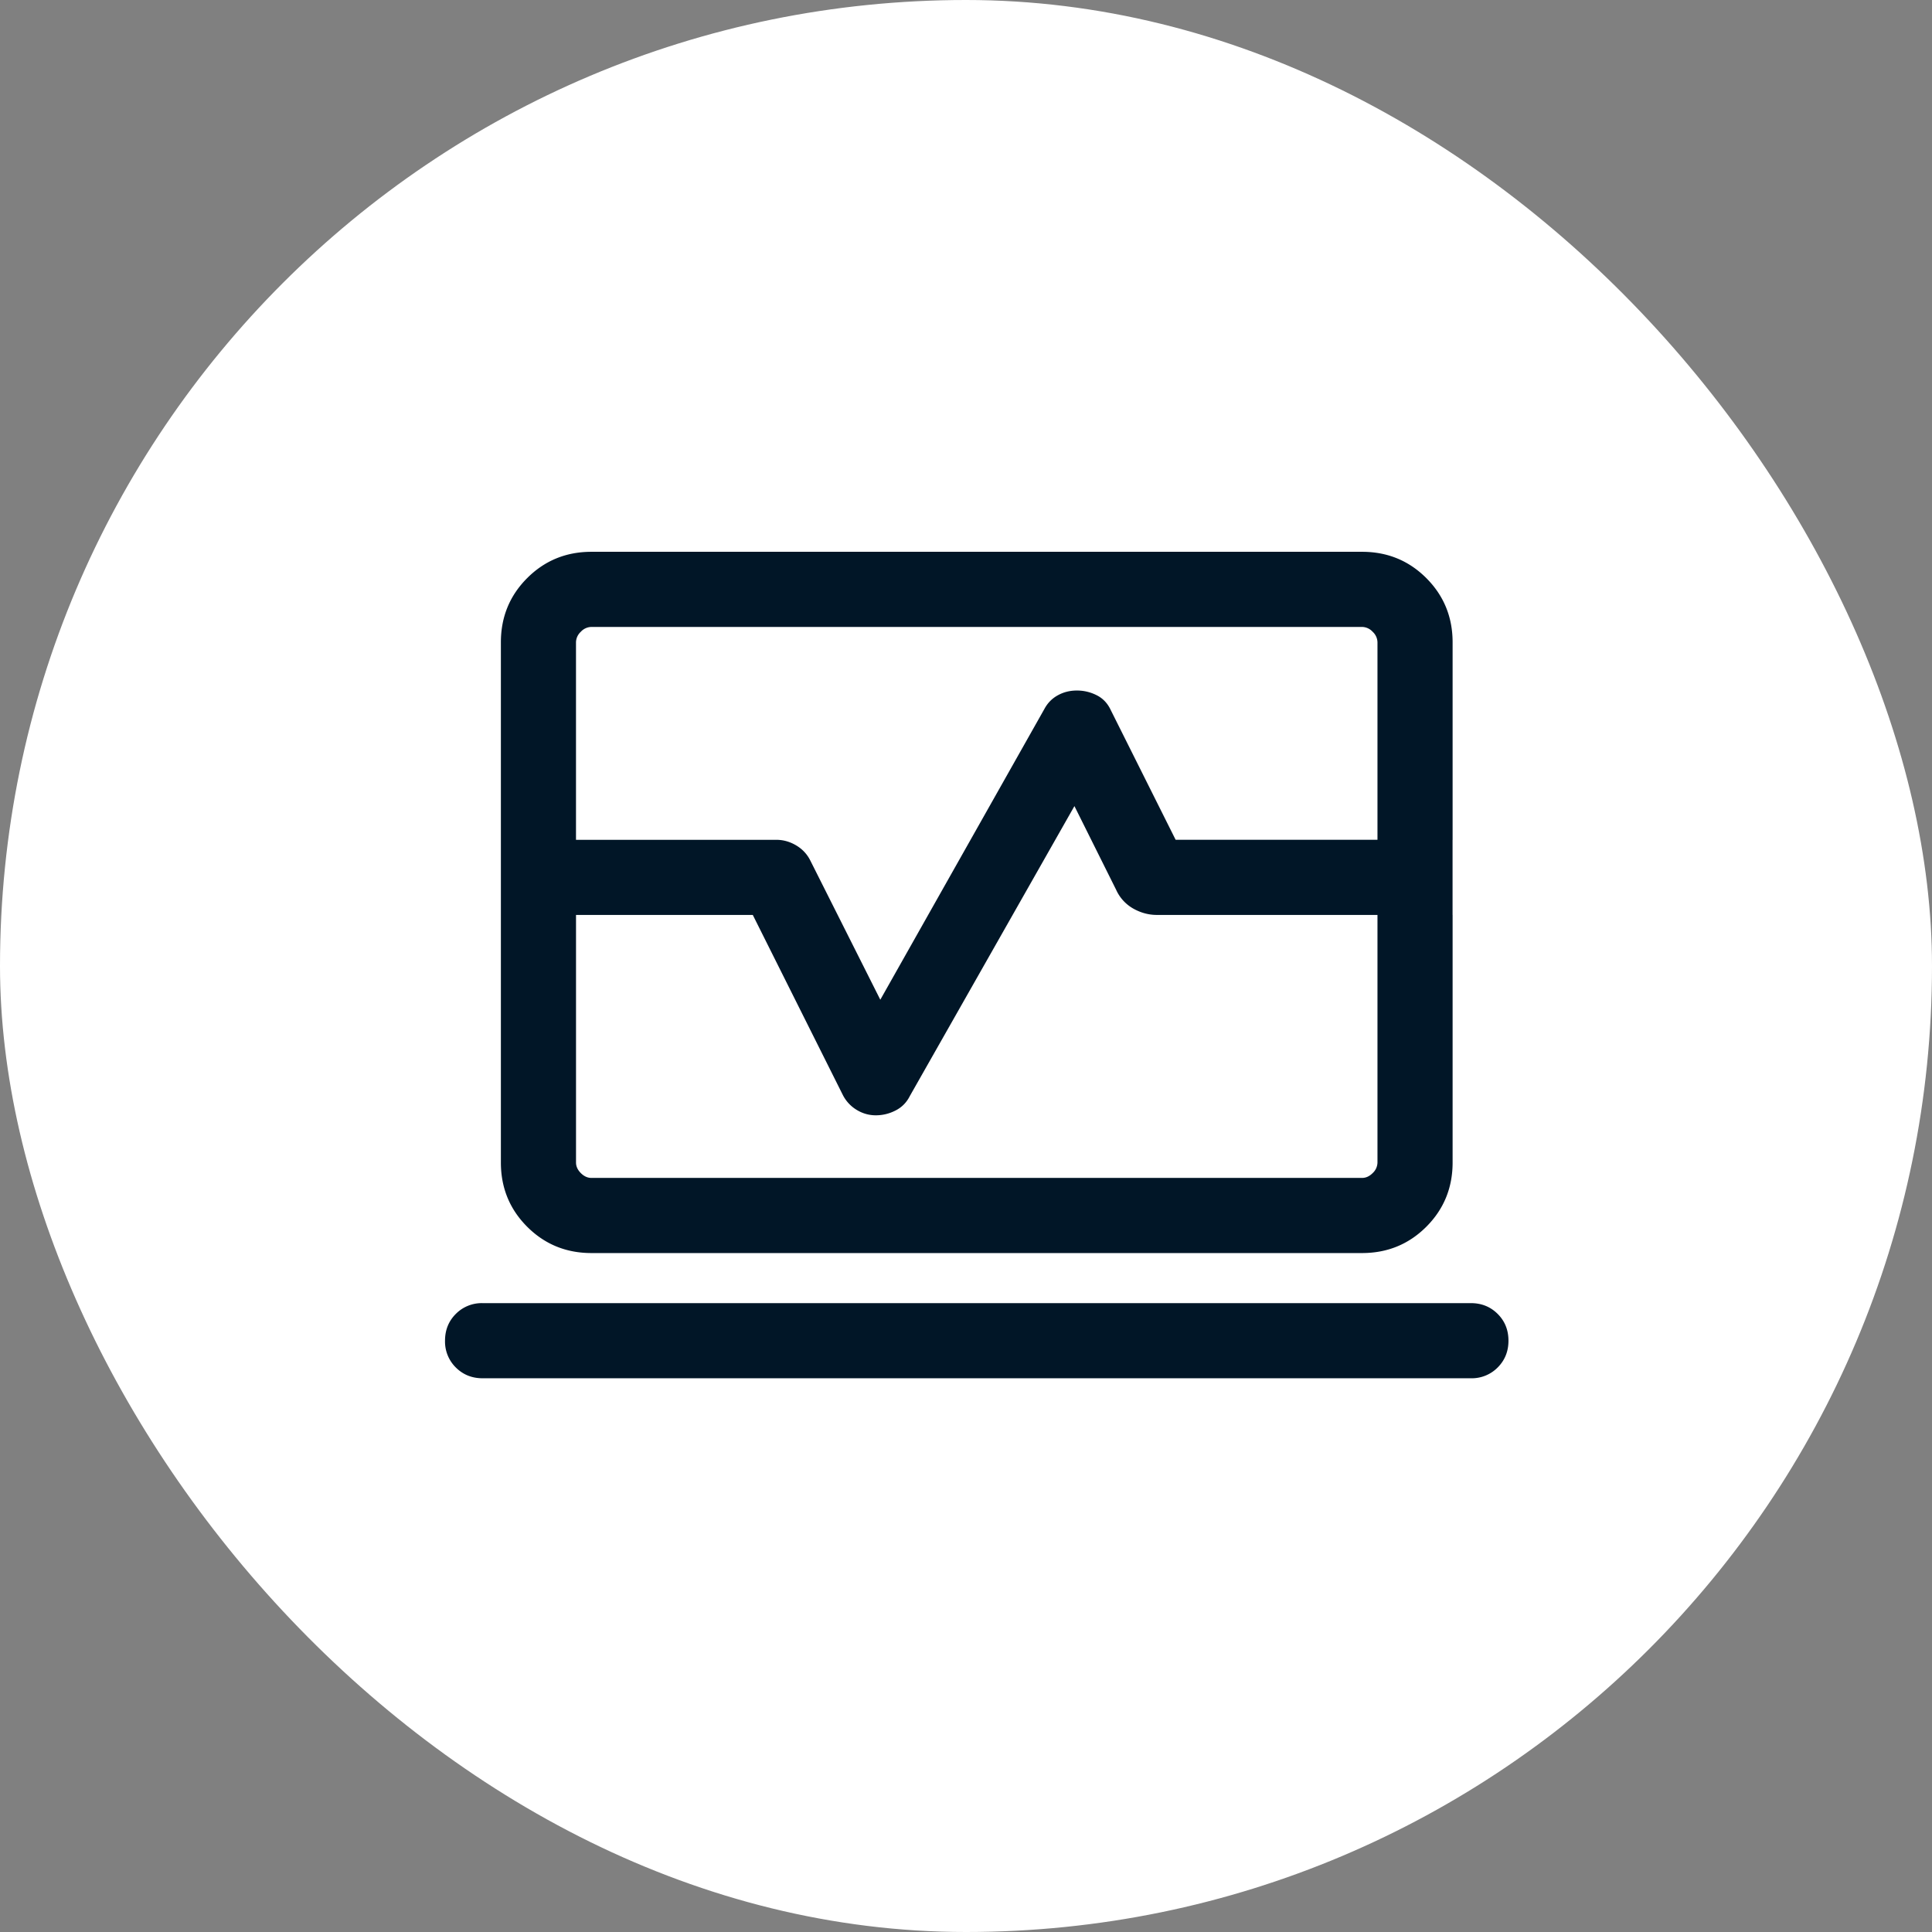 <svg xmlns="http://www.w3.org/2000/svg" width="90" height="90" fill="none"><rect width="100%" height="100%" fill="#808080" stroke="none"/><rect width="90" height="90" fill="#fff" rx="45"/><path fill="#011627" d="M23.333 39.122v-9.199c0-1.179.409-2.176 1.225-2.993.817-.817 1.815-1.225 2.993-1.225H63.45c1.178 0 2.176.408 2.993 1.225.816.817 1.225 1.814 1.225 2.993v9.199h-3.5v-9.199a.685.685 0 0 0-.225-.493.685.685 0 0 0-.493-.225H27.55a.685.685 0 0 0-.493.225.685.685 0 0 0-.225.493v9.199h-3.5Zm4.218 19.25c-1.178 0-2.176-.409-2.993-1.225-.816-.817-1.225-1.815-1.225-2.993V42.622h3.5v11.532c0 .18.075.344.225.494.15.15.314.224.493.224H63.45c.18 0 .344-.075.493-.224a.687.687 0 0 0 .225-.494V42.622h3.5v11.532c0 1.178-.409 2.176-1.225 2.993-.817.816-1.815 1.225-2.993 1.225H27.55Zm-5.07 5.833c-.497 0-.912-.168-1.248-.503a1.693 1.693 0 0 1-.502-1.247c0-.496.167-.912.502-1.247a1.695 1.695 0 0 1 1.248-.503H68.52c.496 0 .912.168 1.248.503.335.335.502.75.502 1.247 0 .497-.168.912-.502 1.247a1.694 1.694 0 0 1-1.248.503H22.48Zm.852-21.583v-3.5h12.834c.323 0 .63.087.922.26.292.174.512.41.661.71l3.258 6.479 7.647-13.551c.149-.276.358-.487.626-.633.267-.147.563-.22.886-.22.323 0 .63.073.922.22.292.146.512.381.661.704l3.016 6.03h12.9v3.5H53.892c-.383 0-.75-.099-1.102-.297a1.9 1.9 0 0 1-.796-.874l-1.943-3.899-7.668 13.507c-.15.299-.37.523-.663.672-.291.15-.599.225-.922.225-.323 0-.624-.087-.903-.26a1.72 1.72 0 0 1-.644-.709l-4.183-8.364H23.333Z"/></svg>